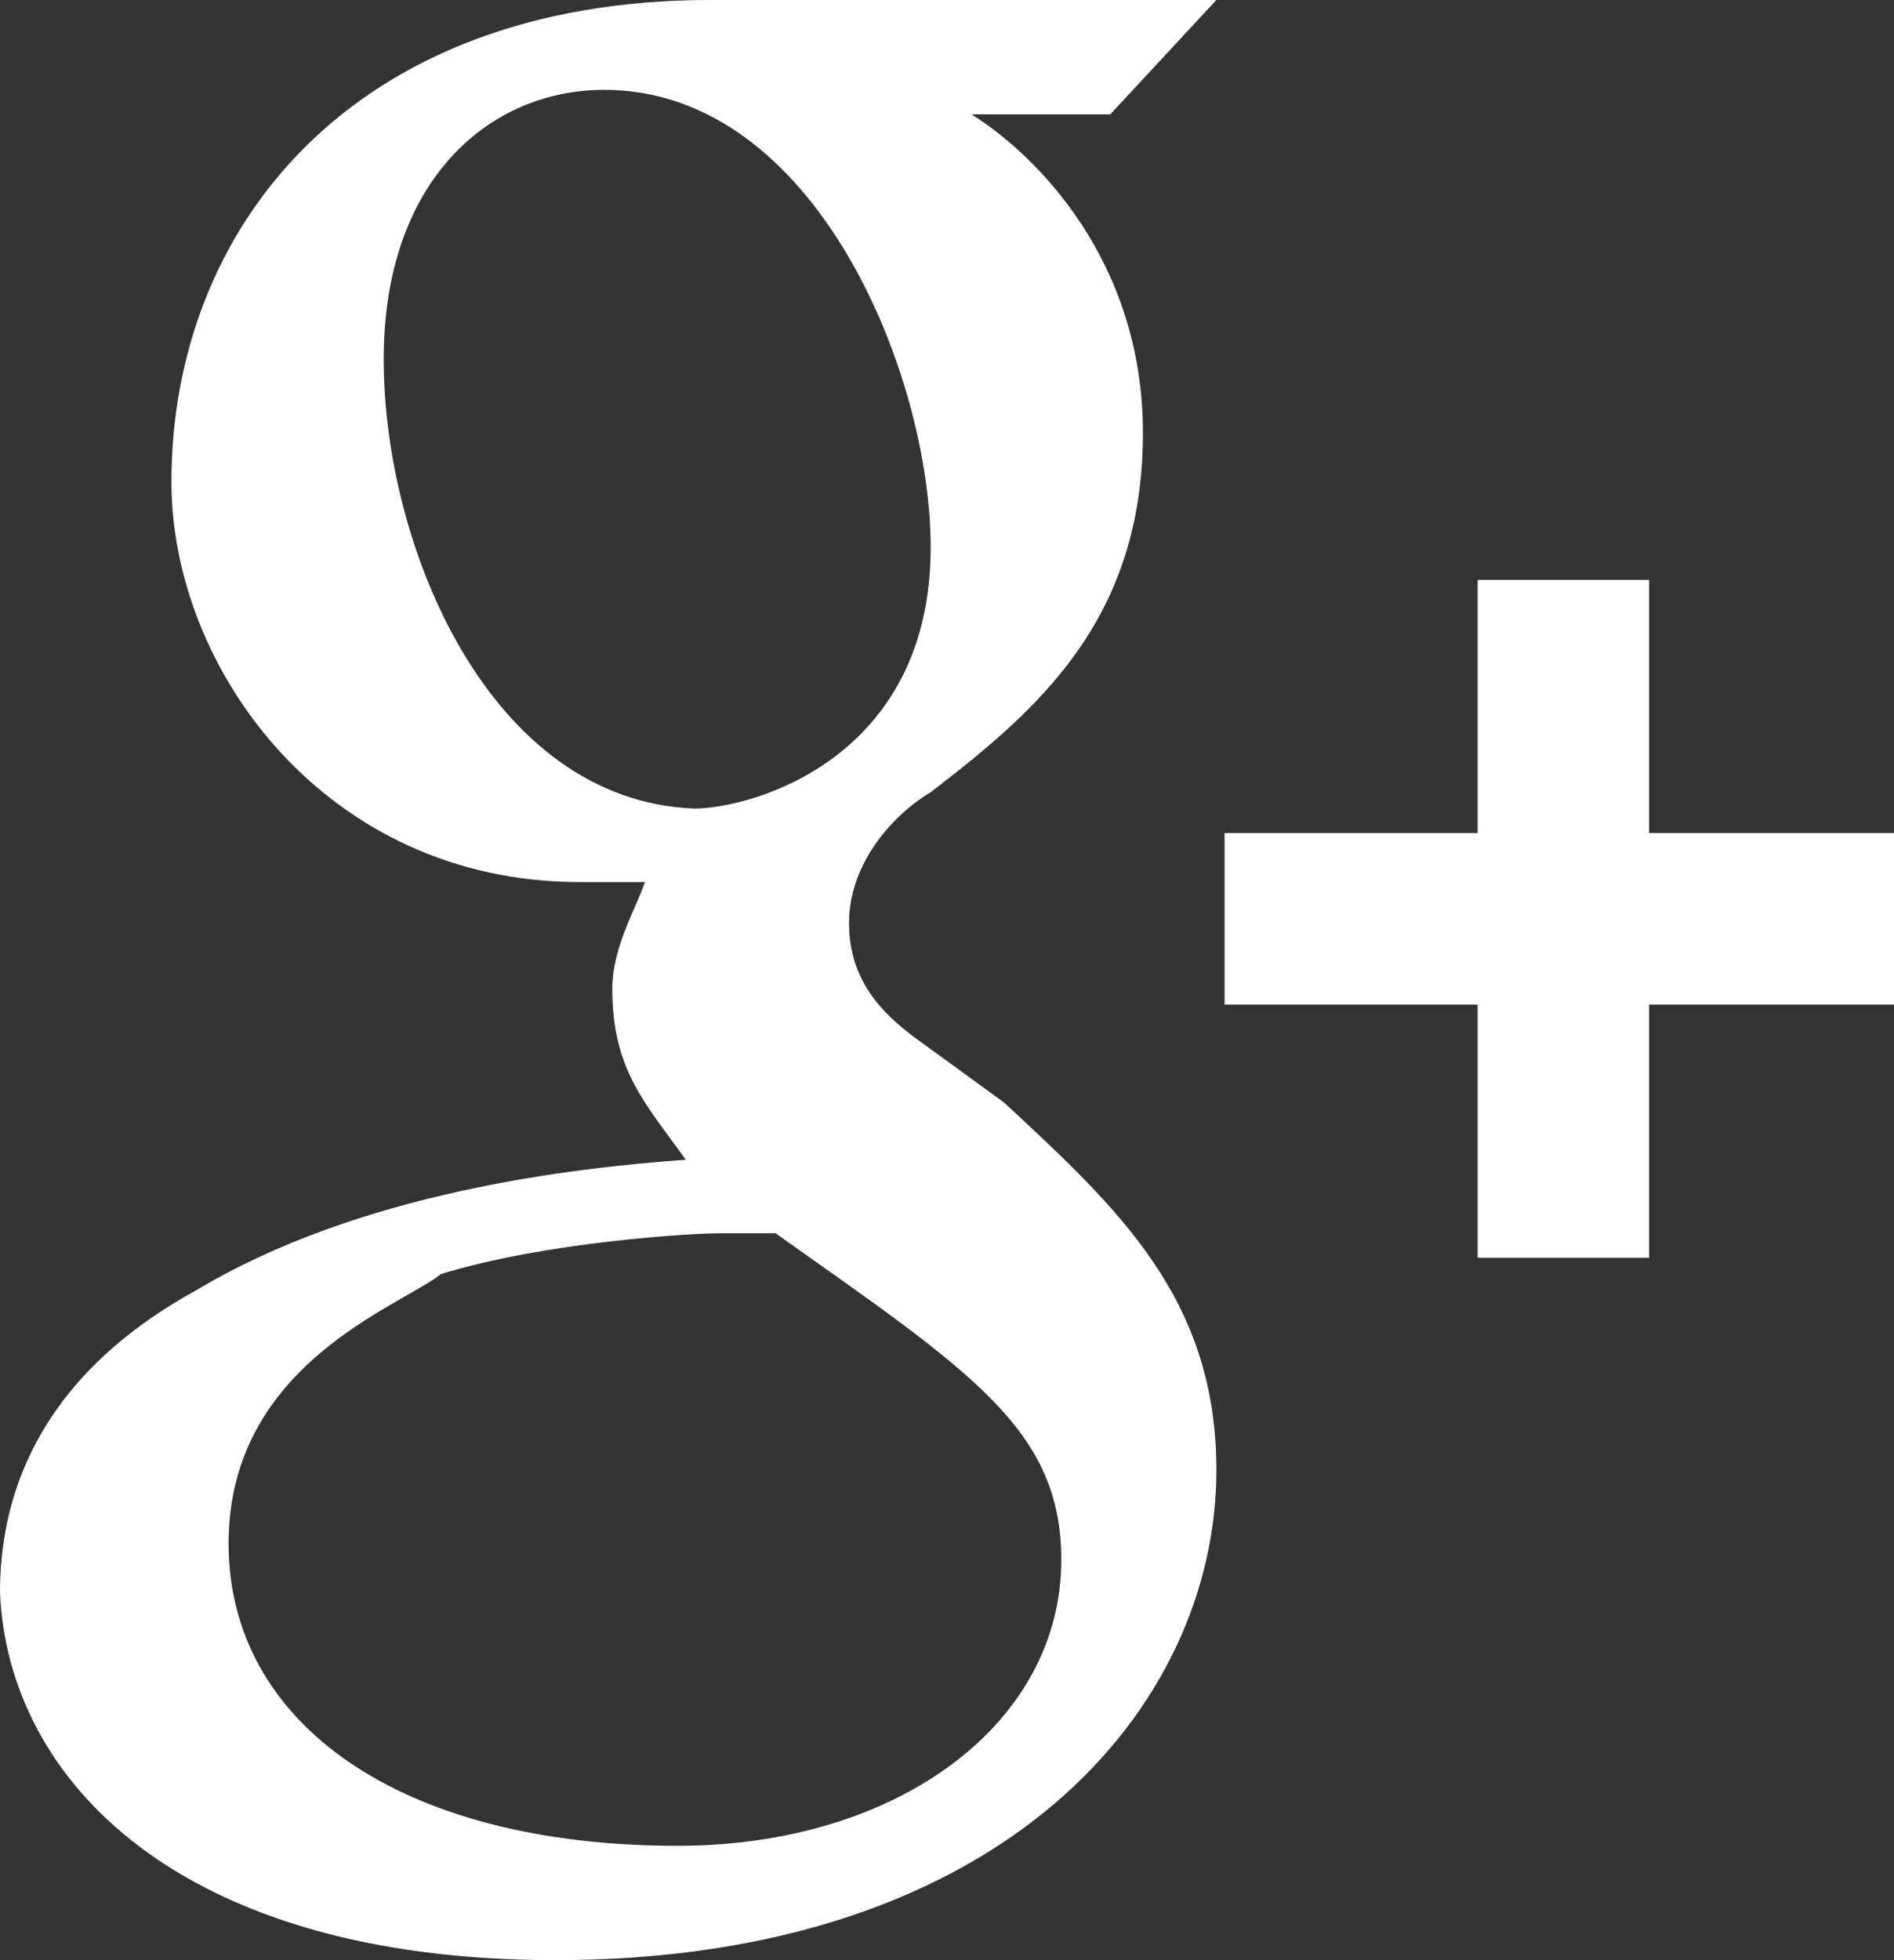 <?xml version="1.0" encoding="UTF-8"?> <!-- Generator: Adobe Illustrator 26.0.3, SVG Export Plug-In . SVG Version: 6.00 Build 0) --> <svg xmlns="http://www.w3.org/2000/svg" xmlns:xlink="http://www.w3.org/1999/xlink" version="1.1" id="google" x="0px" y="0px" width="23.2px" height="24px" viewBox="0 0 23.2 24" style="enable-background:new 0 0 23.2 24;" xml:space="preserve"><rect x="0" y="0" width="23.2" height="24" fill="#333333" stroke="none"/> <style type="text/css"> .st0{fill:#FFFFFF;} </style> <g> <g id="google-plus"> <path class="st0" d="M20.2,10.1V7.1h-2.1v3.1h-3.1v2.1h3.1v3.1h2.1v-3.1h3.1v-2.1H20.2z M12.3,13.5l-1.1-0.8 c-0.4-0.3-0.8-0.7-0.8-1.4c0-0.7,0.5-1.3,1-1.6c1.3-1,2.6-2.1,2.6-4.4c0-2.1-1.3-3.4-2.1-3.9h1.7L14.9,0H8.7 C4.3,0,2.1,2.8,2.1,5.9c0,2.3,1.9,4.9,5,4.9h0.8c-0.1,0.3-0.4,0.8-0.4,1.3c0,1,0.4,1.4,0.9,2.1c-1.4,0.1-4,0.4-6,1.6 C0.4,16.9,0,18.4,0,19.5C0.1,21.8,2.2,24,6.8,24c5.5,0,8.1-3.1,8.1-6C14.9,15.9,13.7,14.8,12.3,13.5z M4.7,4.4 c0-2.2,1.3-3.3,2.7-3.3c2.6,0,4,3.5,4,5.6c0,2.6-2.2,3.2-2.9,3.2C6,9.8,4.7,6.7,4.7,4.4z M8.3,22.6c-3.4,0-5.5-1.5-5.5-3.7 s2.1-2.9,2.6-3.3c1.3-0.4,3.1-0.5,3.4-0.5c0.3,0,0.5,0,0.7,0c2.4,1.7,3.5,2.4,3.5,4C13,21.1,11,22.6,8.3,22.6z"></path> </g> </g> </svg> 